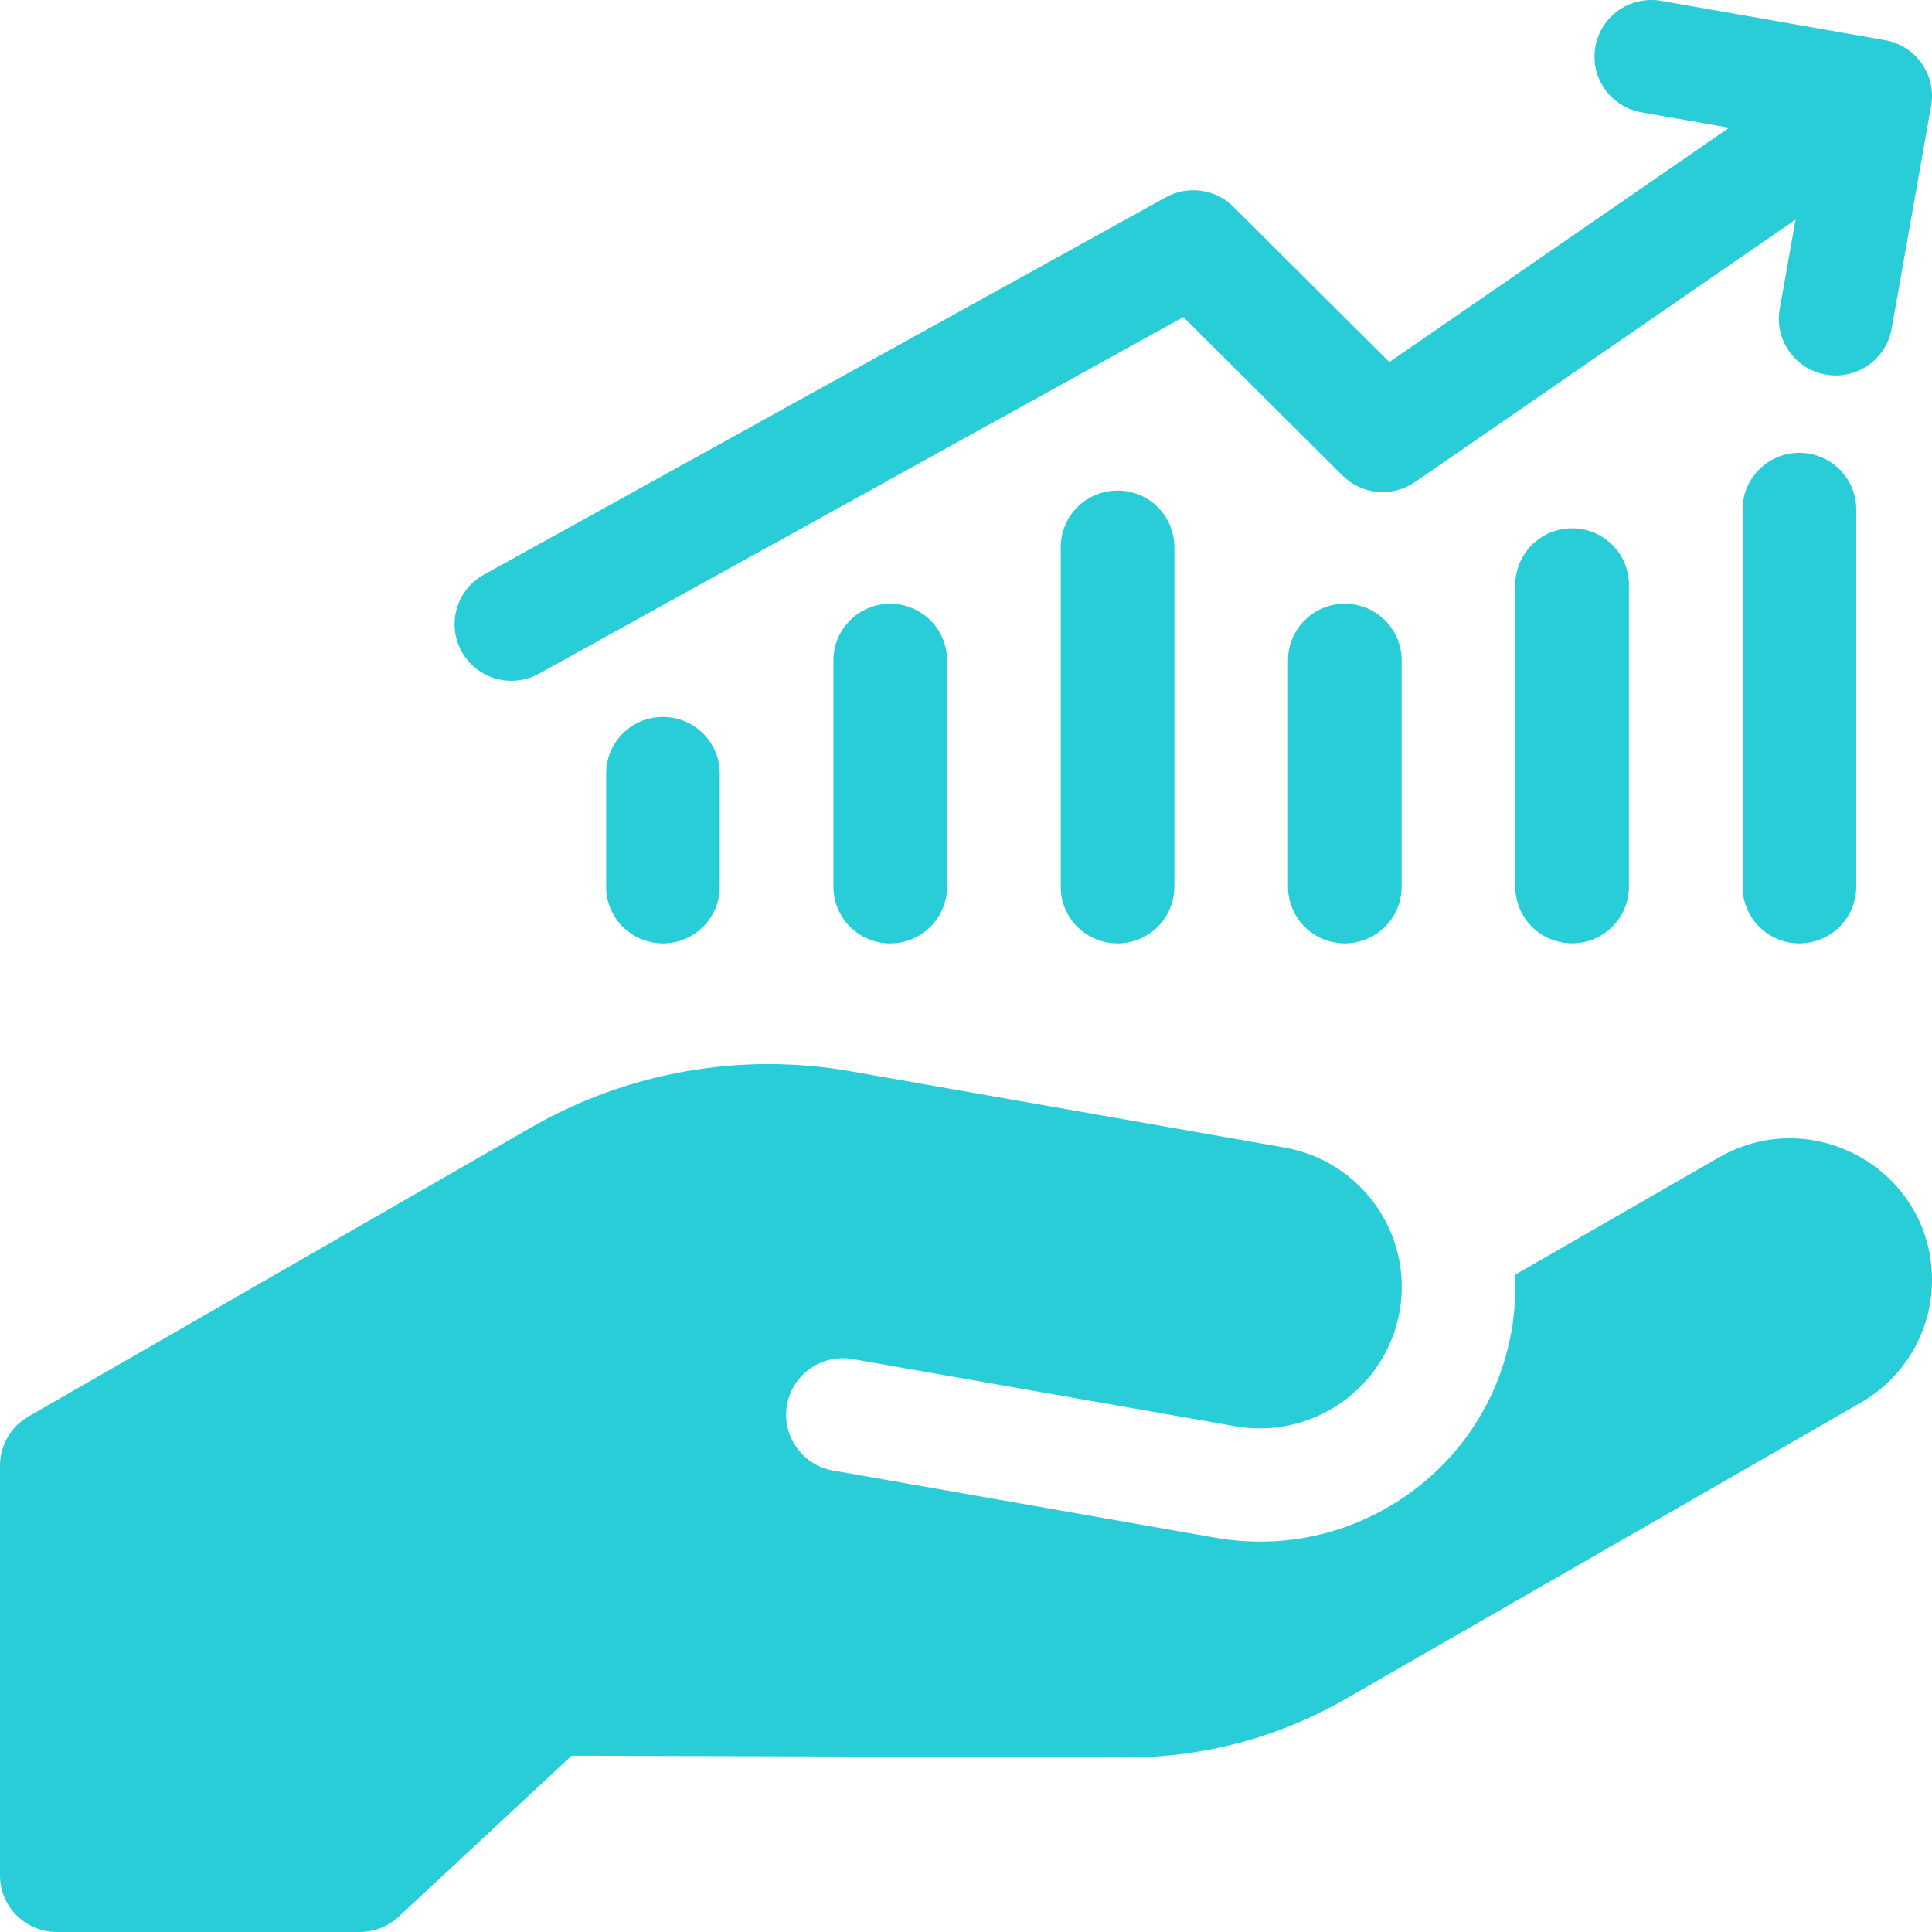 <svg width="34" height="34" viewBox="0 0 34 34" fill="none" xmlns="http://www.w3.org/2000/svg">
<path d="M11.667 12.617C11.114 12.617 10.667 13.063 10.667 13.613V15.605C10.667 16.156 11.114 16.602 11.667 16.602C12.219 16.602 12.667 16.156 12.667 15.605V13.613C12.667 13.063 12.219 12.617 11.667 12.617Z" fill="#29CDD7"/>
<path d="M15.667 10.625C15.114 10.625 14.667 11.071 14.667 11.621V15.605C14.667 16.156 15.114 16.602 15.667 16.602C16.219 16.602 16.667 16.156 16.667 15.605V11.621C16.667 11.071 16.219 10.625 15.667 10.625Z" fill="#29CDD7"/>
<path d="M19.667 8.633C19.114 8.633 18.667 9.079 18.667 9.629V15.605C18.667 16.156 19.114 16.602 19.667 16.602C20.219 16.602 20.667 16.156 20.667 15.605V9.629C20.667 9.079 20.219 8.633 19.667 8.633Z" fill="#29CDD7"/>
<path d="M23.667 10.625C23.114 10.625 22.667 11.071 22.667 11.621V15.605C22.667 16.156 23.114 16.602 23.667 16.602C24.219 16.602 24.667 16.156 24.667 15.605V11.621C24.667 11.071 24.219 10.625 23.667 10.625Z" fill="#29CDD7"/>
<path d="M27.667 9.297C27.114 9.297 26.667 9.743 26.667 10.293V15.605C26.667 16.155 27.114 16.601 27.667 16.601C28.219 16.601 28.667 16.155 28.667 15.605V10.293C28.667 9.743 28.219 9.297 27.667 9.297Z" fill="#29CDD7"/>
<path d="M31.667 7.969C31.114 7.969 30.667 8.415 30.667 8.965V15.605C30.667 16.156 31.114 16.602 31.667 16.602C32.219 16.602 32.667 16.156 32.667 15.605V8.965C32.667 8.415 32.219 7.969 31.667 7.969Z" fill="#29CDD7"/>
<path d="M33.174 0.707L29.234 0.015C28.69 -0.08 28.172 0.281 28.076 0.823C27.98 1.365 28.343 1.881 28.887 1.977L30.431 2.248L24.45 6.372L21.707 3.64C21.392 3.325 20.905 3.257 20.515 3.473L8.514 10.114C8.032 10.381 7.858 10.988 8.126 11.469C8.394 11.949 9.003 12.123 9.486 11.855L20.826 5.58L23.626 8.369C23.968 8.709 24.505 8.757 24.903 8.483L31.599 3.865L31.32 5.439C31.225 5.981 31.588 6.497 32.132 6.593C32.675 6.688 33.194 6.327 33.29 5.785L33.985 1.861C34.081 1.319 33.718 0.803 33.174 0.707Z" fill="#29CDD7"/>
<path d="M9.352 19.838L0.5 24.929C0.191 25.107 0 25.436 0 25.792V33.004C0 33.554 0.448 34 1 34H6.333C6.587 34 6.831 33.904 7.016 33.731L10.06 30.897L19.801 30.928C21.157 30.935 22.494 30.581 23.668 29.906L32.75 24.683C33.523 24.238 34 23.416 34 22.526C34 20.609 31.917 19.411 30.25 20.369C29 21.088 27.764 21.799 26.663 22.433C26.678 22.758 26.659 23.089 26.6 23.423C26.392 24.603 25.735 25.631 24.75 26.318C23.766 27.005 22.571 27.269 21.387 27.061L14.662 25.879C14.118 25.784 13.755 25.267 13.85 24.726C13.946 24.184 14.465 23.822 15.009 23.918L21.734 25.099C23.095 25.338 24.391 24.433 24.631 23.078C24.87 21.724 23.962 20.433 22.603 20.194L14.966 18.852C13.04 18.514 11.046 18.864 9.352 19.838Z" fill="#29CDD7"/>
</svg>
